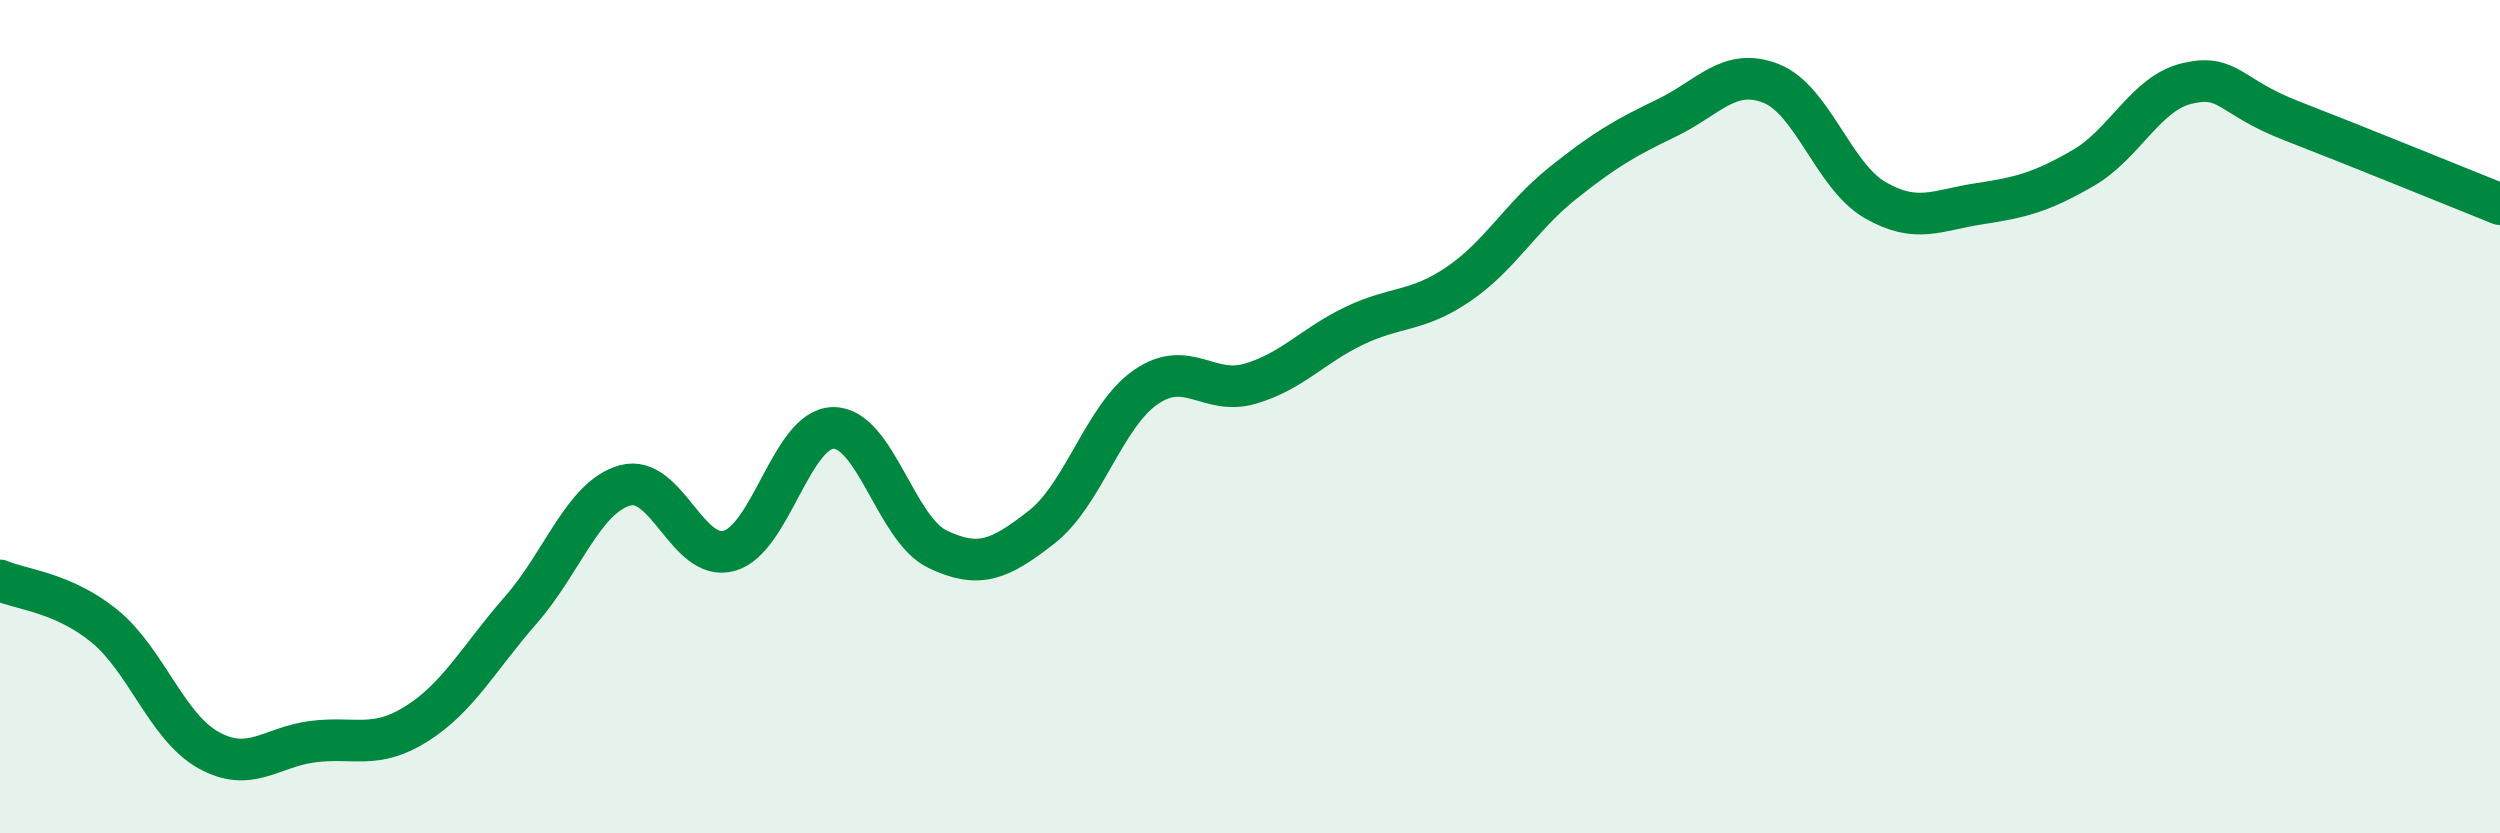 
    <svg width="60" height="20" viewBox="0 0 60 20" xmlns="http://www.w3.org/2000/svg">
      <path
        d="M 0,13.93 C 0.5,14.15 1.5,14.21 2.5,15.02 C 3.5,15.83 4,17.44 5,18 C 6,18.56 6.5,17.93 7.5,17.8 C 8.5,17.67 9,18 10,17.37 C 11,16.74 11.5,15.78 12.5,14.64 C 13.5,13.5 14,11.93 15,11.65 C 16,11.37 16.5,13.5 17.5,13.22 C 18.5,12.94 19,10.28 20,10.27 C 21,10.26 21.5,12.7 22.5,13.18 C 23.5,13.66 24,13.43 25,12.65 C 26,11.87 26.5,9.98 27.5,9.29 C 28.5,8.6 29,9.5 30,9.21 C 31,8.92 31.5,8.3 32.5,7.82 C 33.5,7.34 34,7.5 35,6.82 C 36,6.14 36.5,5.2 37.5,4.4 C 38.5,3.6 39,3.31 40,2.83 C 41,2.35 41.5,1.61 42.5,2 C 43.5,2.39 44,4.22 45,4.8 C 46,5.38 46.5,5.04 47.5,4.89 C 48.5,4.74 49,4.61 50,4.03 C 51,3.45 51.5,2.23 52.5,2 C 53.5,1.77 53.5,2.32 55,2.9 C 56.5,3.48 59,4.5 60,4.9L60 20L0 20Z"
        fill="#008740"
        opacity="0.1"
        stroke-linecap="round"
        stroke-linejoin="round"
      />
      <path
        d="M 0,13.93 C 0.5,14.15 1.5,14.21 2.5,15.02 C 3.5,15.83 4,17.44 5,18 C 6,18.56 6.5,17.93 7.5,17.8 C 8.5,17.67 9,18 10,17.37 C 11,16.74 11.5,15.78 12.5,14.64 C 13.5,13.5 14,11.93 15,11.65 C 16,11.37 16.5,13.5 17.5,13.22 C 18.5,12.94 19,10.28 20,10.27 C 21,10.26 21.5,12.7 22.5,13.18 C 23.5,13.66 24,13.43 25,12.65 C 26,11.87 26.5,9.98 27.5,9.29 C 28.5,8.6 29,9.5 30,9.21 C 31,8.92 31.5,8.3 32.5,7.82 C 33.5,7.34 34,7.5 35,6.82 C 36,6.14 36.5,5.2 37.5,4.4 C 38.5,3.6 39,3.31 40,2.83 C 41,2.35 41.5,1.61 42.5,2 C 43.5,2.39 44,4.22 45,4.8 C 46,5.38 46.5,5.04 47.5,4.89 C 48.5,4.74 49,4.61 50,4.03 C 51,3.45 51.5,2.23 52.5,2 C 53.5,1.77 53.5,2.32 55,2.9 C 56.5,3.48 59,4.5 60,4.9"
        stroke="#008740"
        stroke-width="1"
        fill="none"
        stroke-linecap="round"
        stroke-linejoin="round"
      />
    </svg>
  